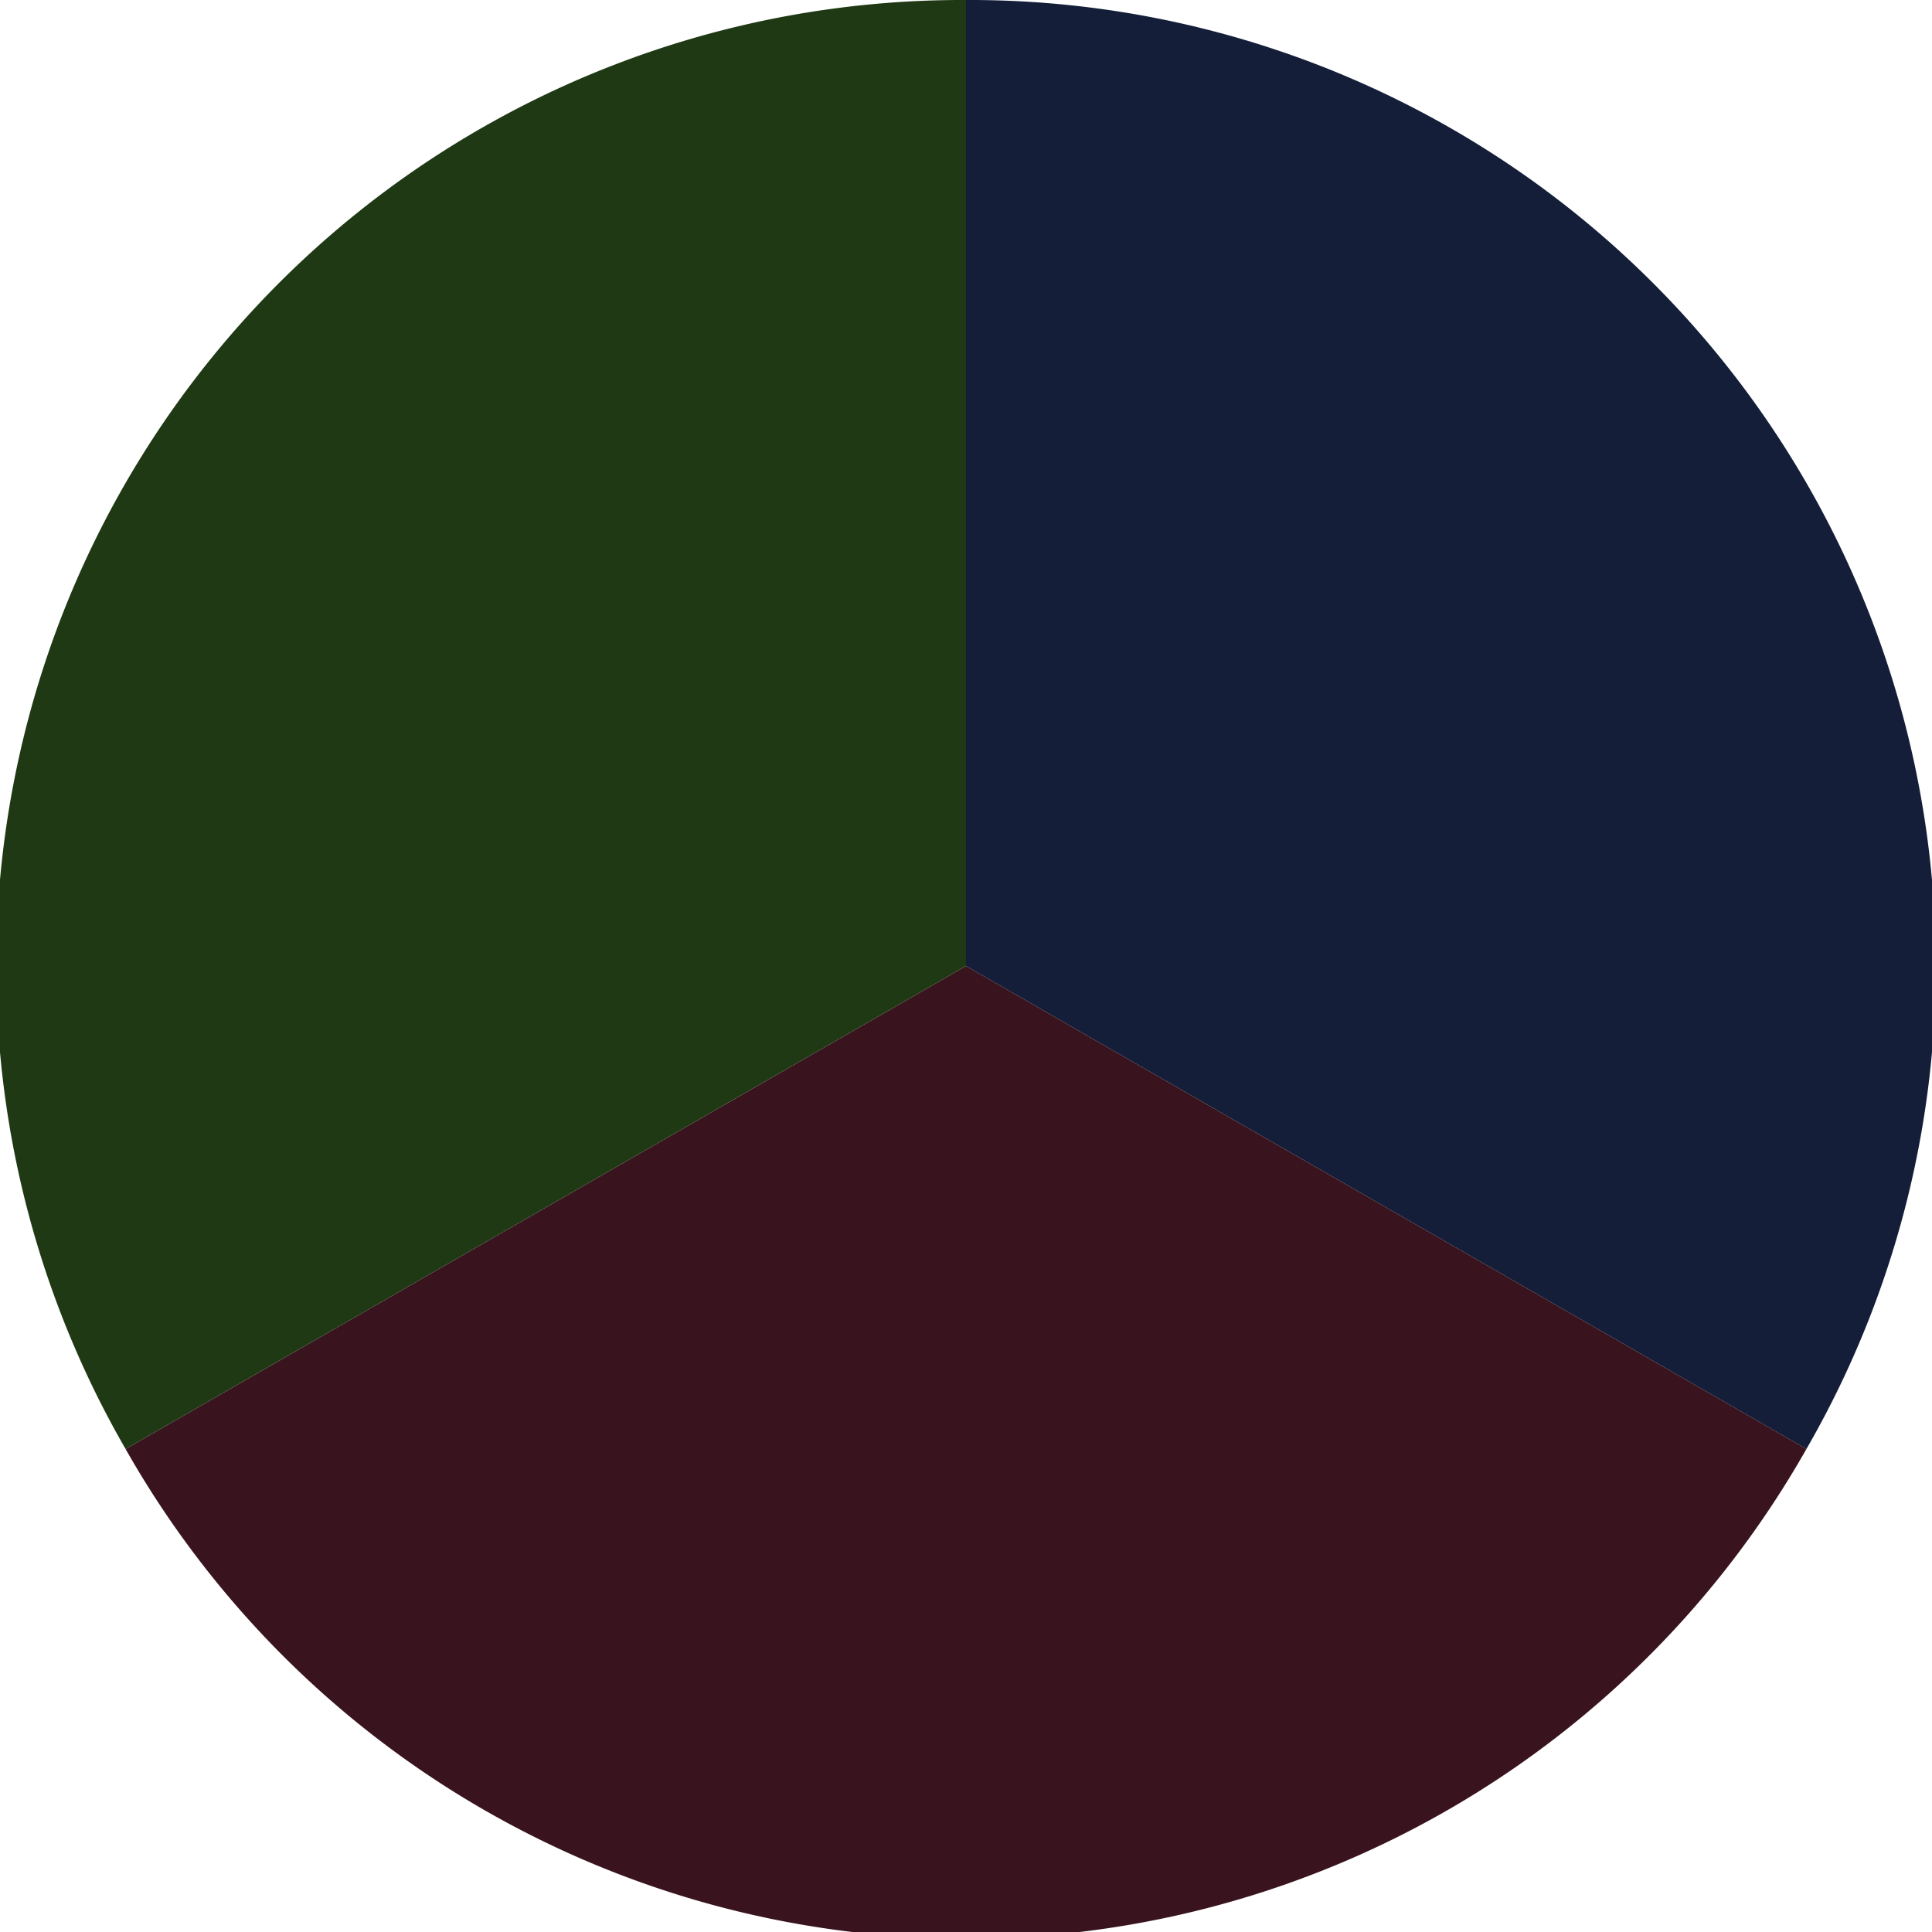 <?xml version="1.0" standalone="no"?>
<svg width="500" height="500" viewBox="-1 -1 2 2" xmlns="http://www.w3.org/2000/svg">
        <path d="M 0 -1 
             A 1,1 0 0,1 0.87 0.5             L 0,0
             z" fill="#141e39" />
            <path d="M 0.87 0.5 
             A 1,1 0 0,1 -0.87 0.5             L 0,0
             z" fill="#39141e" />
            <path d="M -0.87 0.5 
             A 1,1 0 0,1 -0 -1             L 0,0
             z" fill="#1e3914" />
    </svg>
